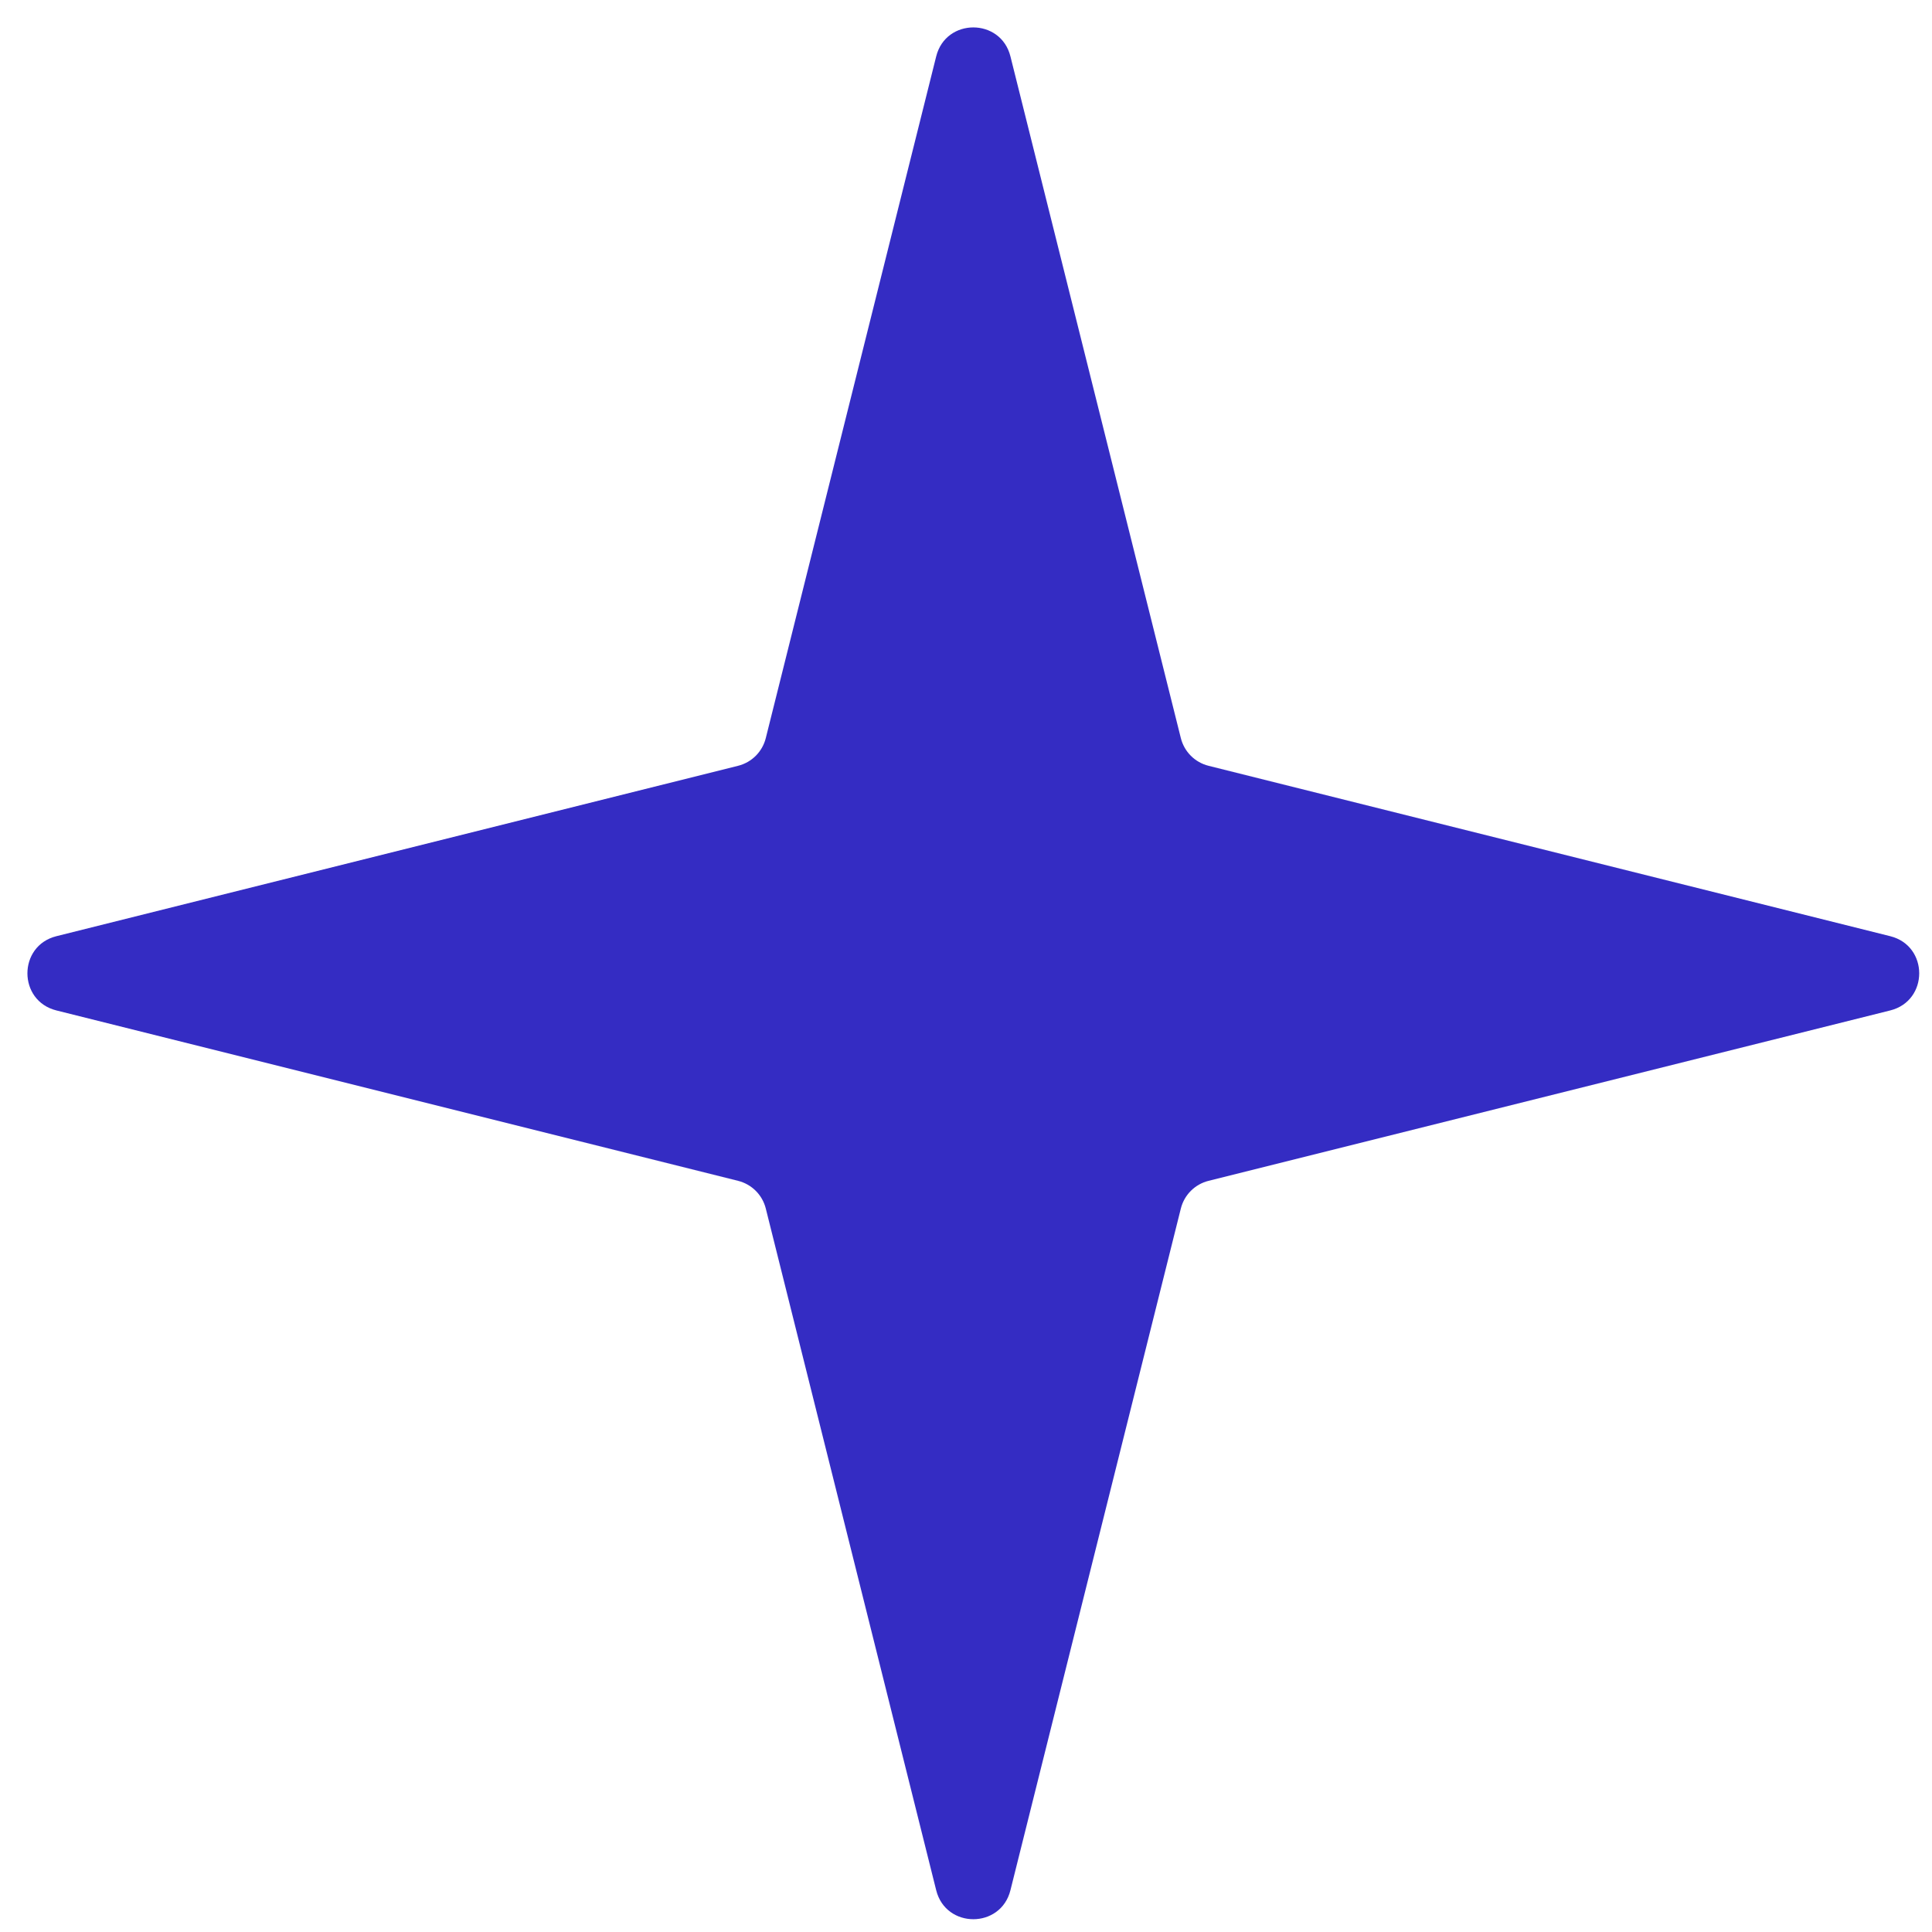 <?xml version="1.0" encoding="utf-8"?>
<svg xmlns="http://www.w3.org/2000/svg" fill="none" height="100%" overflow="visible" preserveAspectRatio="none" style="display: block;" viewBox="0 0 21 21" width="100%">
<path d="M13.137 8.324C12.988 8.287 12.872 8.171 12.835 8.022L10.983 0.613C10.878 0.193 10.281 0.193 10.176 0.613L8.324 8.022C8.287 8.171 8.171 8.287 8.022 8.324L0.613 10.176C0.193 10.281 0.193 10.878 0.613 10.983L8.022 12.835C8.171 12.872 8.287 12.988 8.324 13.137L10.176 20.546C10.281 20.966 10.878 20.966 10.983 20.546L12.835 13.137C12.872 12.988 12.988 12.872 13.137 12.835L20.546 10.983C20.966 10.878 20.966 10.281 20.546 10.176L13.137 8.324Z" fill="#342CC3" id="Vector"/>
</svg>